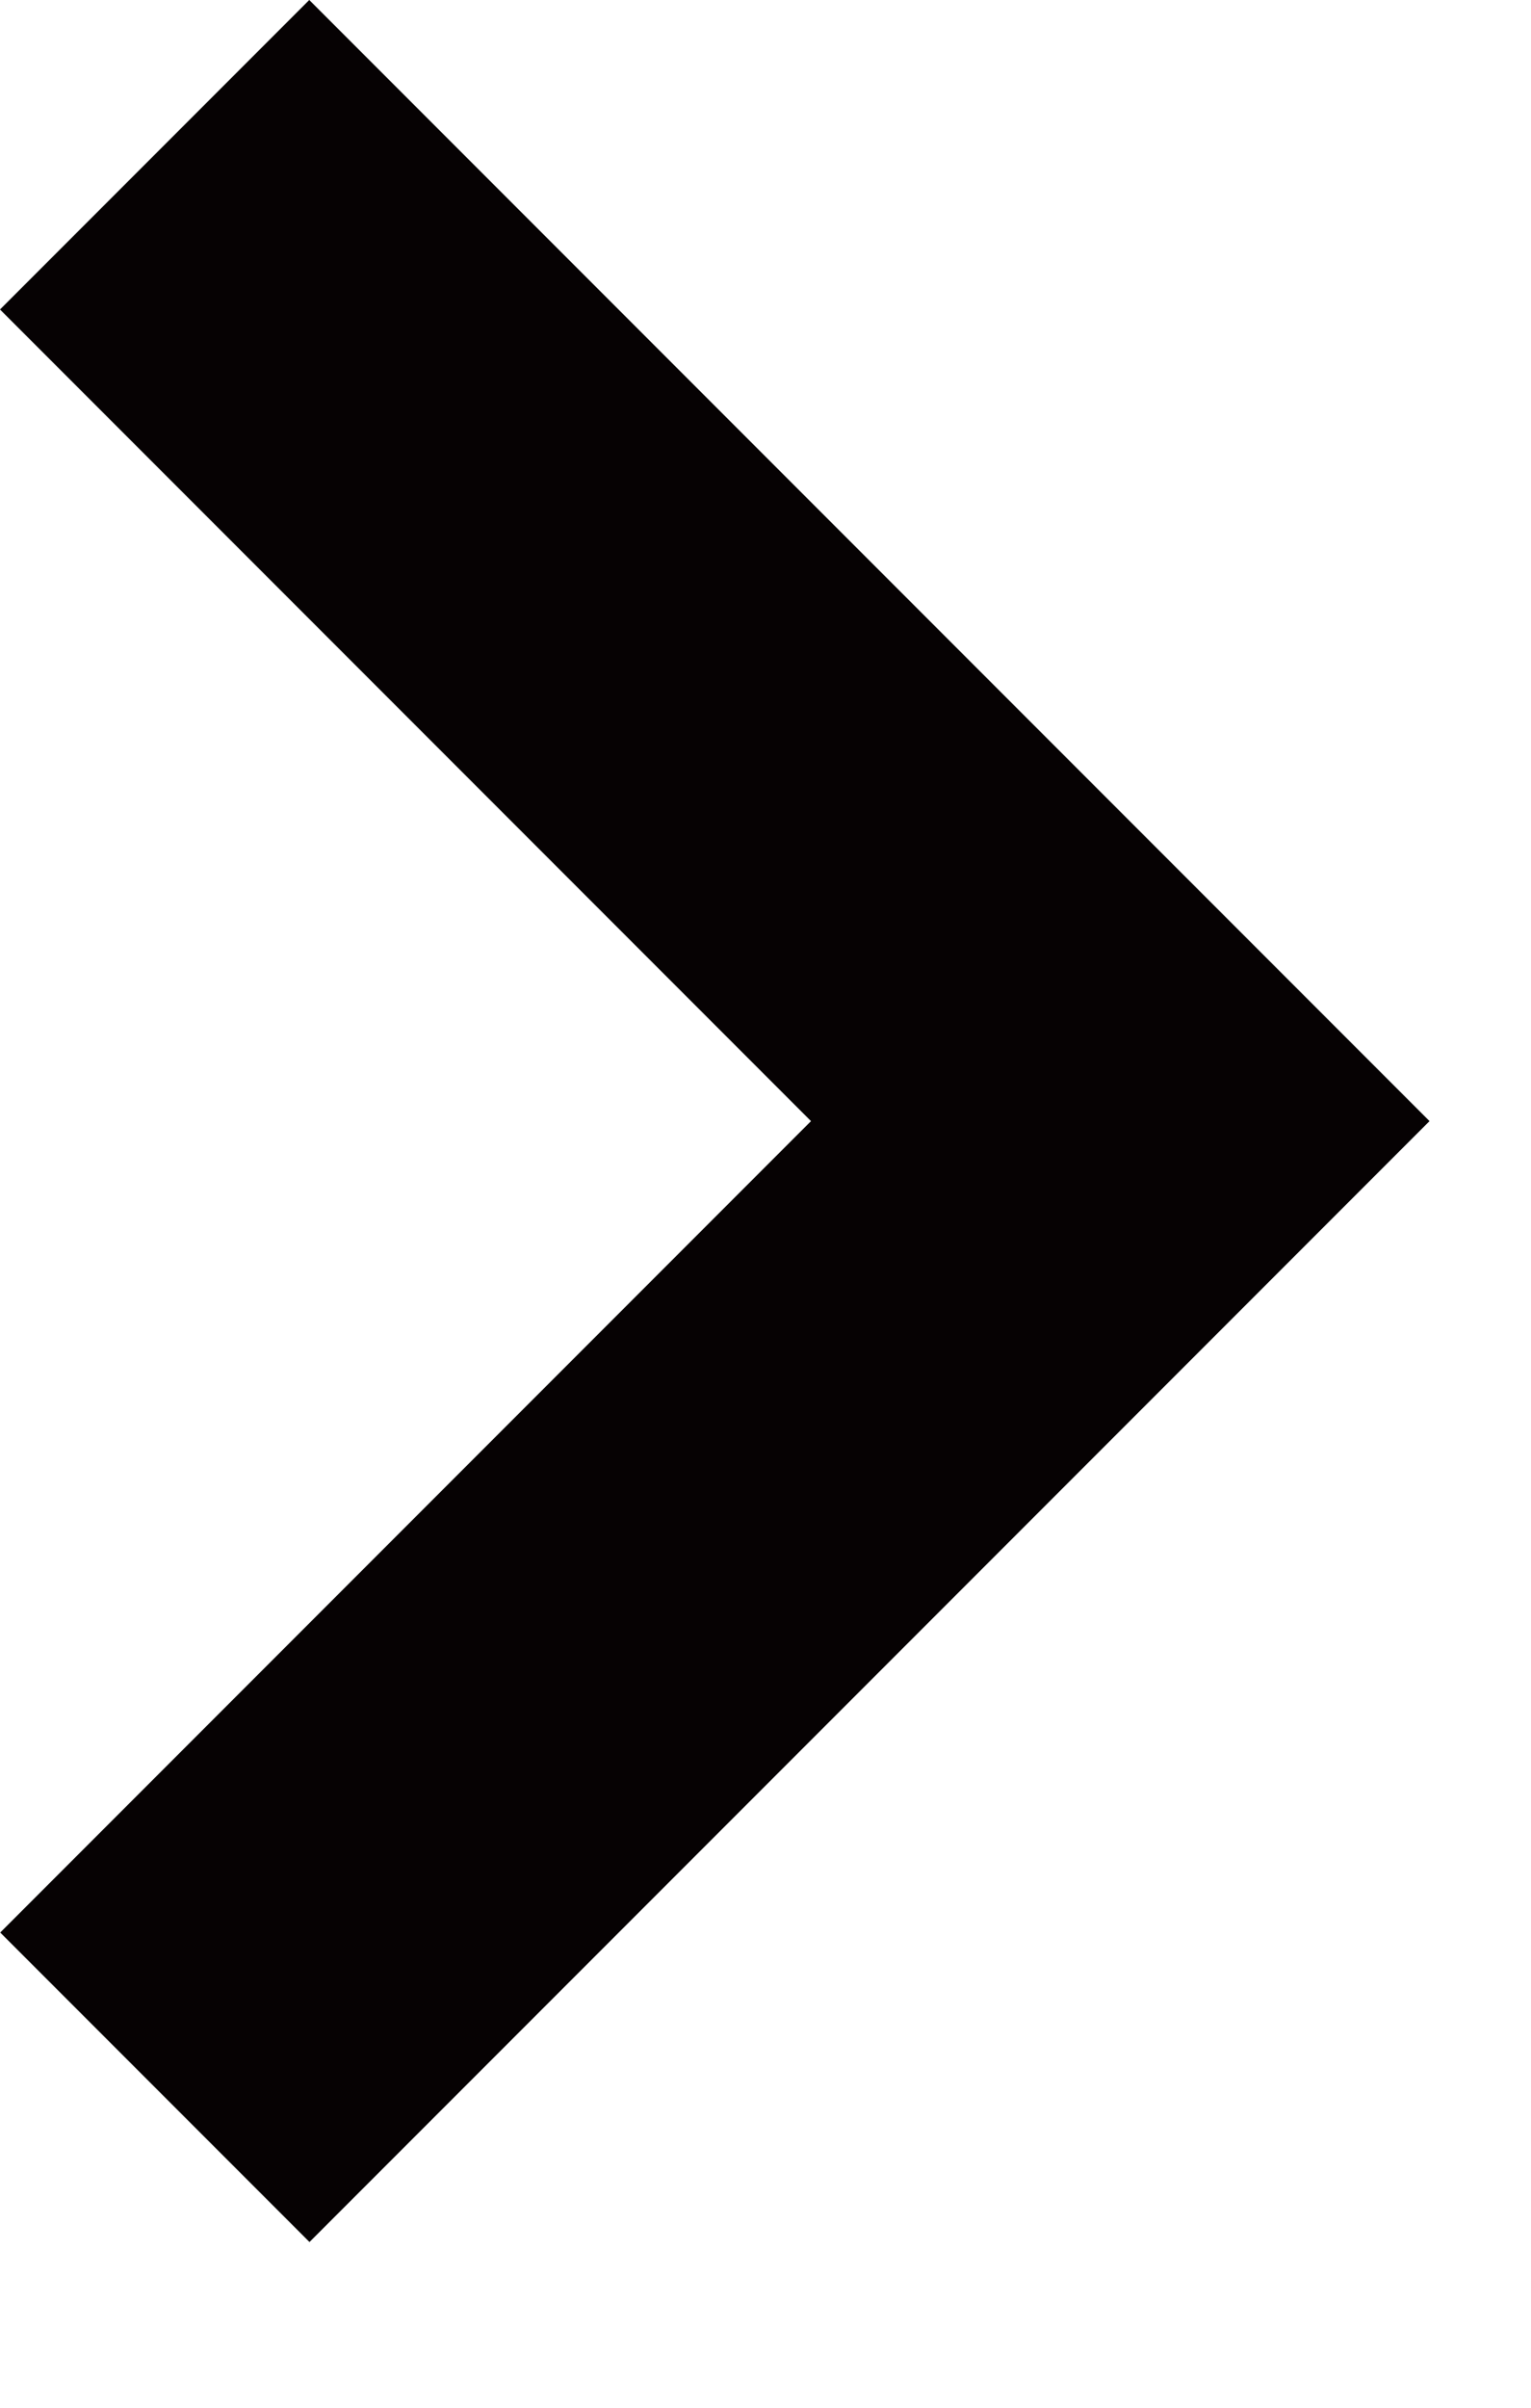 <svg width="7" height="11" viewBox="0 0 7 11" fill="none" xmlns="http://www.w3.org/2000/svg">
<path fill-rule="evenodd" clip-rule="evenodd" d="M3.708 5.122L0 1.414L1.414 0L6.536 5.122L1.415 10.243L0.001 8.829L3.708 5.122Z" fill="#060203"/>
</svg>
